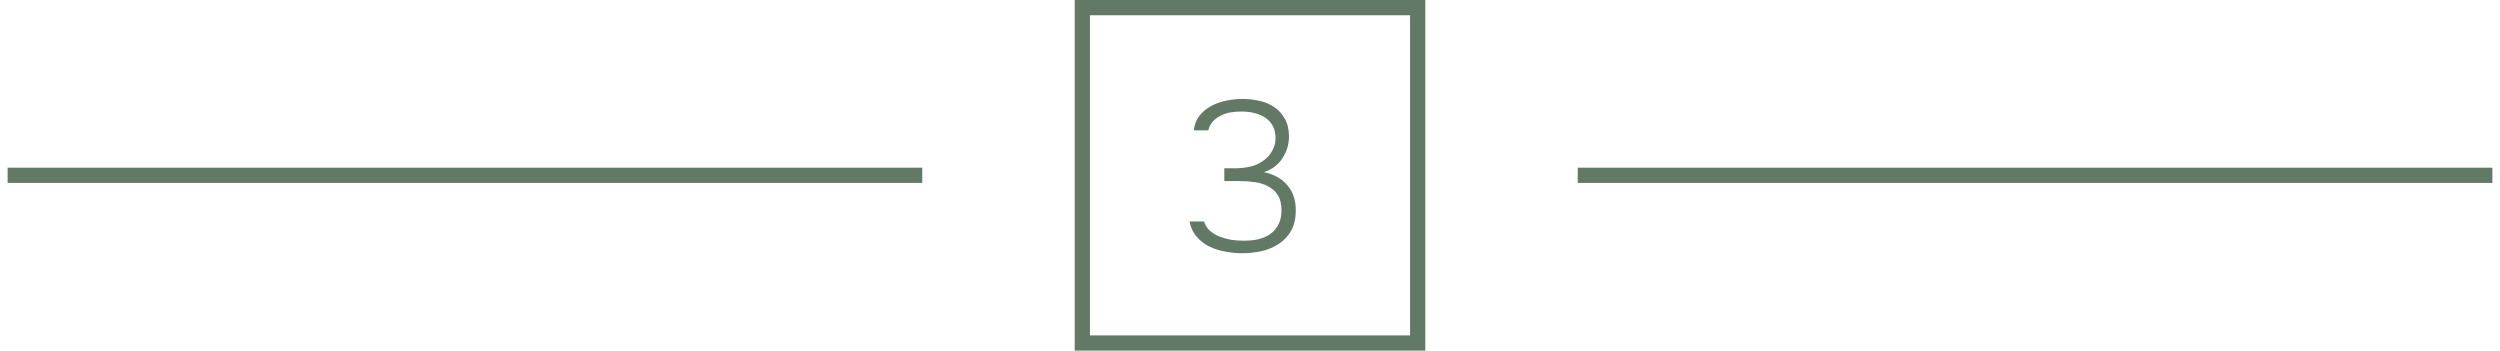 <?xml version="1.0" encoding="UTF-8"?> <svg xmlns="http://www.w3.org/2000/svg" width="164" height="23" viewBox="0 0 164 23" fill="none"><path d="M60.5 11.5L0.5 11.5" stroke="#627966"></path><rect x="71" y="0.5" width="22" height="22" stroke="#627966"></rect><path d="M78.984 14.526C79.059 14.769 79.189 14.974 79.376 15.142C79.563 15.301 79.773 15.427 80.006 15.52C80.249 15.613 80.501 15.683 80.762 15.73C81.023 15.767 81.266 15.786 81.49 15.786C81.826 15.795 82.148 15.772 82.456 15.716C82.764 15.651 83.035 15.543 83.268 15.394C83.511 15.235 83.702 15.025 83.842 14.764C83.991 14.503 84.066 14.181 84.066 13.798C84.066 13.387 83.987 13.056 83.828 12.804C83.669 12.552 83.459 12.361 83.198 12.23C82.946 12.09 82.657 11.997 82.33 11.95C82.003 11.903 81.672 11.88 81.336 11.88H80.314V11.04H80.986C81.341 11.04 81.691 11.003 82.036 10.928C82.381 10.844 82.694 10.69 82.974 10.466C83.179 10.307 83.343 10.111 83.464 9.878C83.595 9.645 83.665 9.397 83.674 9.136C83.683 8.8 83.627 8.515 83.506 8.282C83.385 8.049 83.217 7.862 83.002 7.722C82.797 7.582 82.559 7.479 82.288 7.414C82.017 7.349 81.733 7.316 81.434 7.316C81.201 7.316 80.967 7.335 80.734 7.372C80.501 7.409 80.286 7.479 80.09 7.582C79.894 7.675 79.721 7.801 79.572 7.96C79.423 8.119 79.32 8.315 79.264 8.548H78.312C78.359 8.165 78.485 7.843 78.69 7.582C78.905 7.321 79.161 7.111 79.46 6.952C79.768 6.784 80.099 6.667 80.454 6.602C80.809 6.527 81.154 6.49 81.49 6.49C81.882 6.49 82.26 6.532 82.624 6.616C82.997 6.7 83.324 6.84 83.604 7.036C83.893 7.232 84.122 7.489 84.29 7.806C84.467 8.114 84.556 8.497 84.556 8.954C84.556 9.486 84.407 9.971 84.108 10.41C83.819 10.839 83.417 11.133 82.904 11.292C83.557 11.423 84.071 11.707 84.444 12.146C84.817 12.575 85.004 13.126 85.004 13.798C85.004 14.311 84.906 14.75 84.71 15.114C84.514 15.469 84.248 15.758 83.912 15.982C83.585 16.206 83.207 16.369 82.778 16.472C82.358 16.565 81.924 16.612 81.476 16.612C81.112 16.612 80.739 16.575 80.356 16.5C79.983 16.435 79.637 16.323 79.32 16.164C79.003 16.005 78.727 15.791 78.494 15.52C78.261 15.249 78.107 14.918 78.032 14.526H78.984Z" fill="#627966"></path><path d="M163.5 11.5L103.5 11.5" stroke="#627966"></path></svg> 